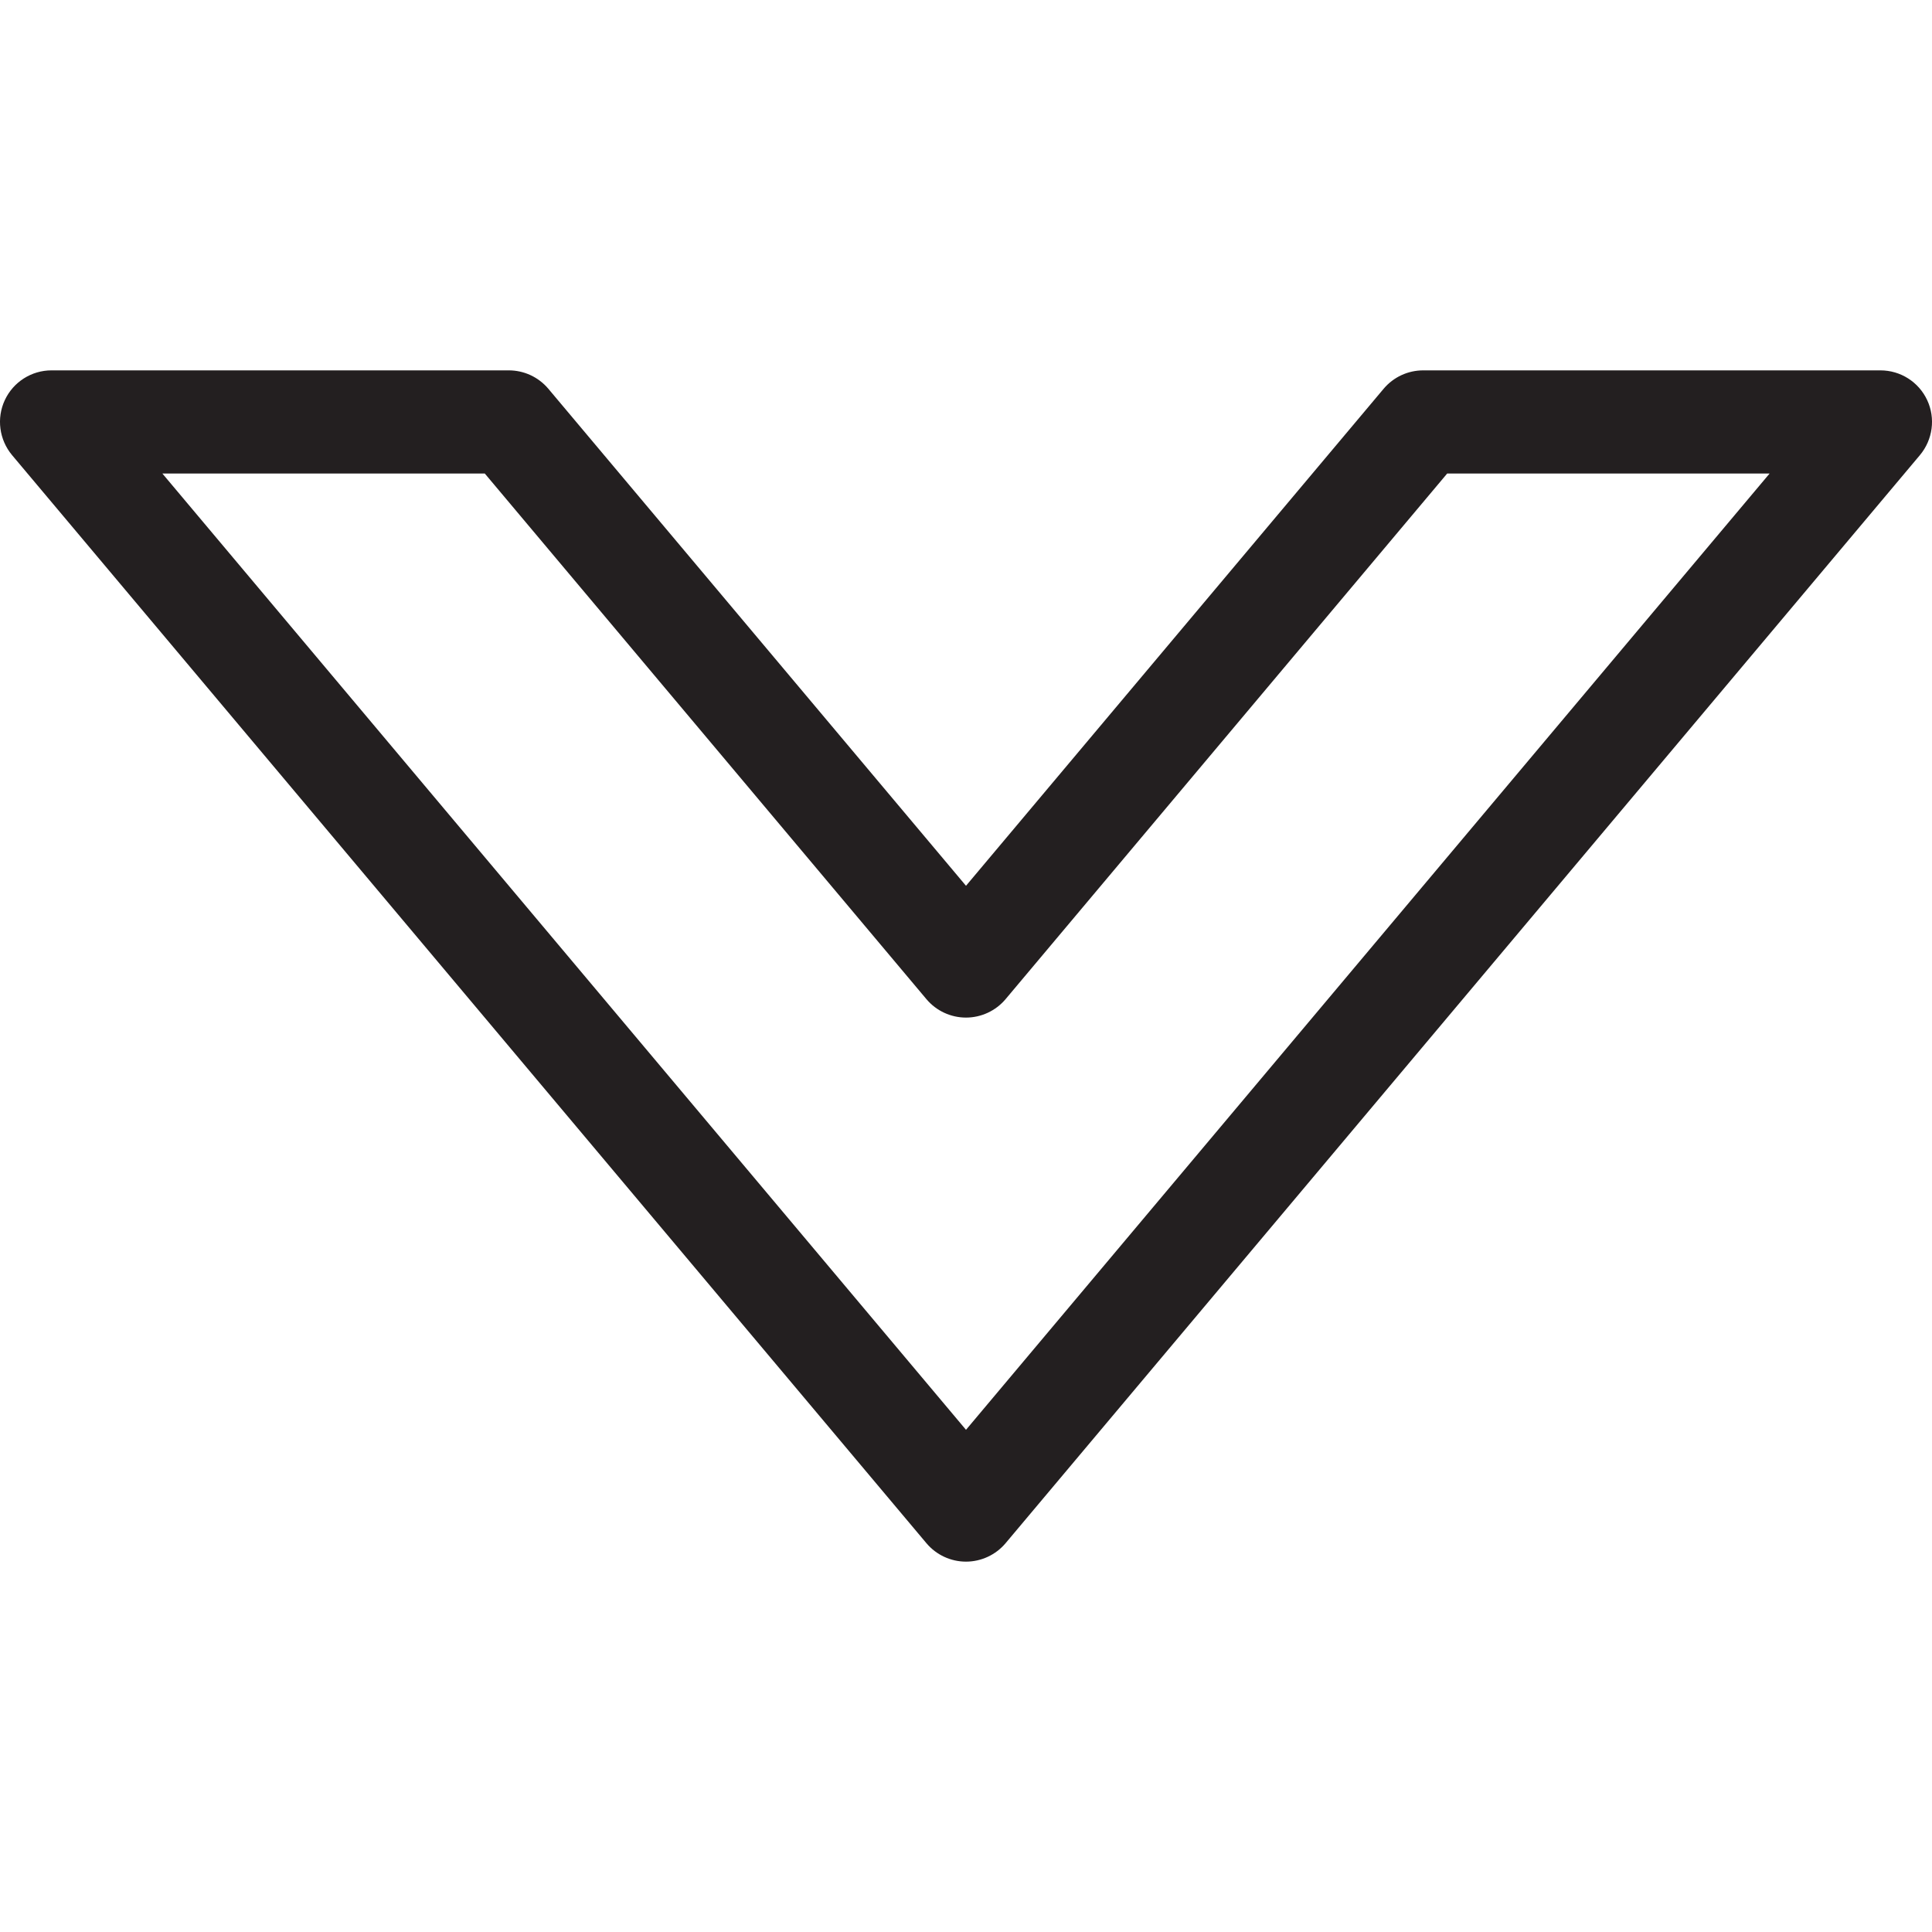 <?xml version="1.0" encoding="utf-8"?>
<!-- Generator: Adobe Illustrator 16.0.3, SVG Export Plug-In . SVG Version: 6.00 Build 0)  -->
<!DOCTYPE svg PUBLIC "-//W3C//DTD SVG 1.1//EN" "http://www.w3.org/Graphics/SVG/1.1/DTD/svg11.dtd">
<svg version="1.1" id="Layer_1" xmlns="http://www.w3.org/2000/svg" xmlns:xlink="http://www.w3.org/1999/xlink" x="0px" y="0px"
	 width="60px" height="60px" viewBox="0 0 60 60" enable-background="new 0 0 60 60" xml:space="preserve">
<g>
	<path fill="#231F20" d="M30,48.498c-0.474,0-0.922-0.209-1.228-0.571L0.375,14.135c-0.4-0.479-0.488-1.145-0.226-1.708
		c0.264-0.566,0.829-0.925,1.452-0.925h14.199c0.474,0,0.922,0.208,1.228,0.57L30,27.509l12.971-15.437
		c0.306-0.362,0.754-0.57,1.229-0.57h14.198c0.622,0,1.189,0.358,1.453,0.925c0.263,0.563,0.174,1.229-0.227,1.708L31.228,47.927
		C30.922,48.289,30.472,48.498,30,48.498z M5.042,14.705L30,44.404l24.957-29.699H44.944L31.228,31.031
		c-0.306,0.362-0.756,0.571-1.228,0.571c-0.474,0-0.922-0.209-1.228-0.571L15.055,14.705H5.042z"/>
</g>
</svg>
